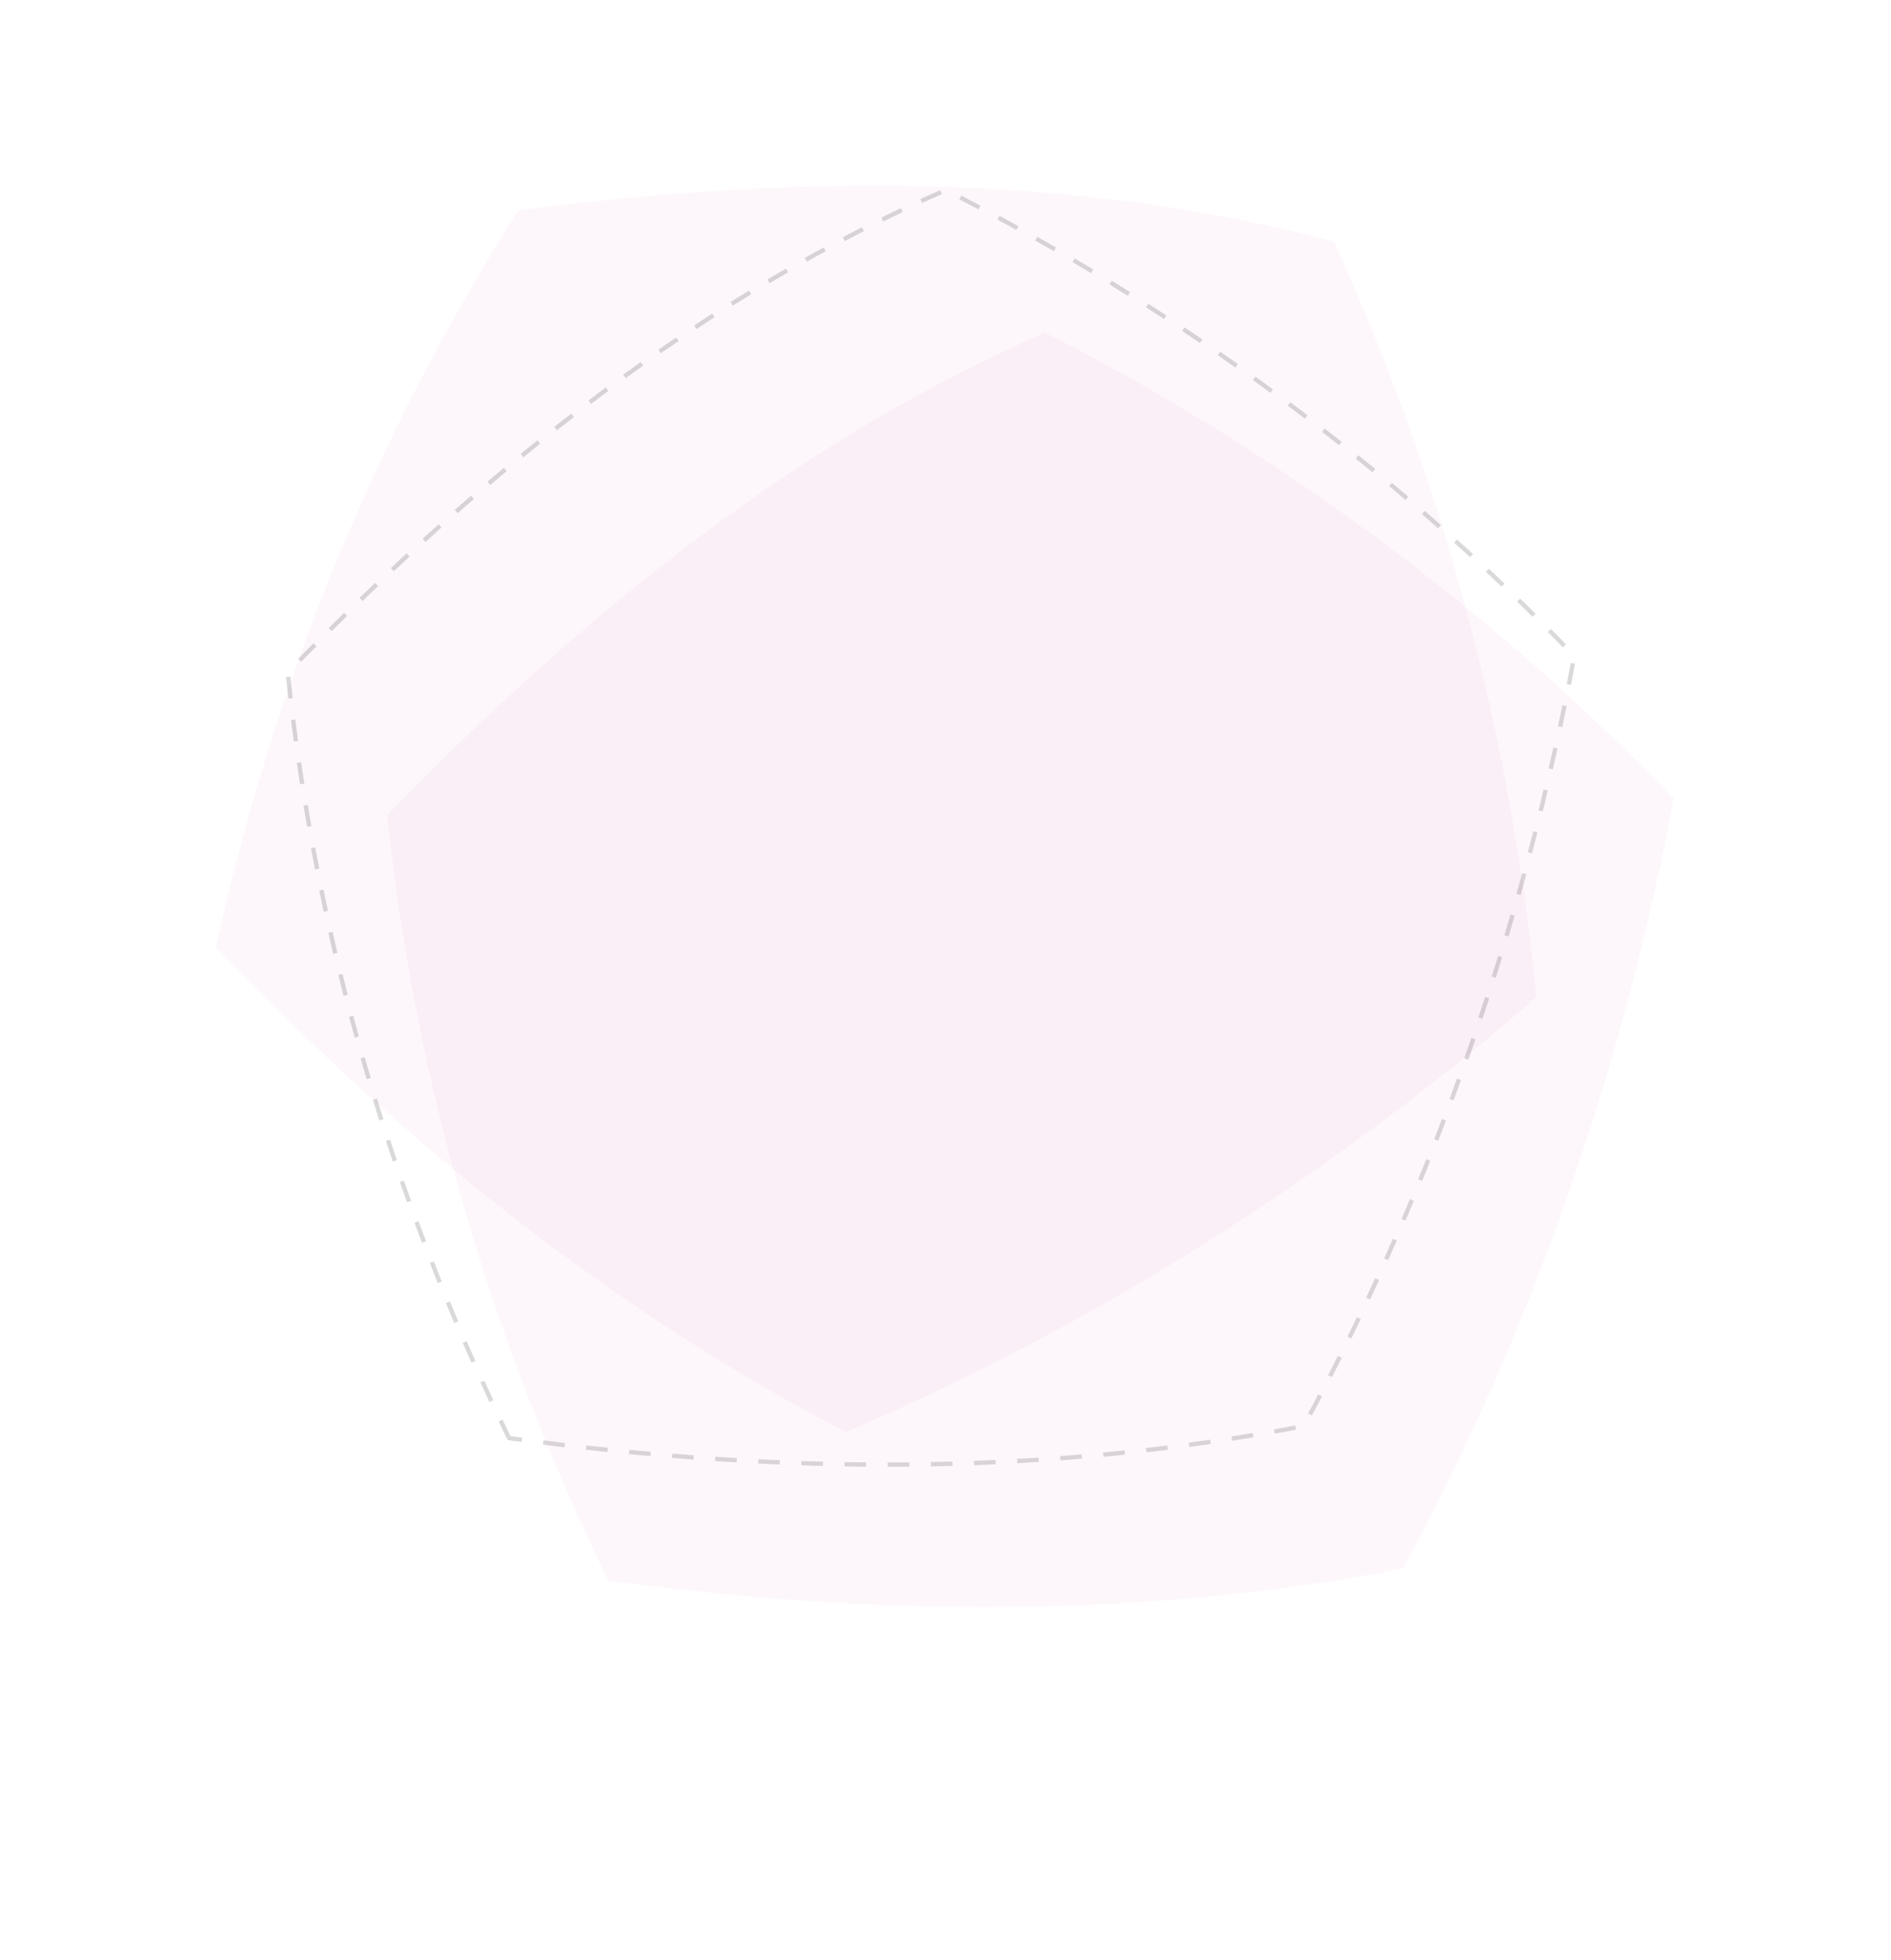 <svg width="438" height="454" viewBox="0 0 438 454" fill="none" xmlns="http://www.w3.org/2000/svg">
<path opacity="0.05" d="M49.99 219.426C63.265 159.176 86.432 101.536 120.077 48.686C187.604 39.944 250.887 40.521 308.952 55.939C334.162 111.137 350.088 170.576 355.855 230.984C308.119 272.414 254.188 306.736 195.911 331.703C142.503 303.932 94.191 265.444 49.99 219.426Z" fill="#D95BA0"/>
<path opacity="0.15" d="M117.909 333.068C90.844 277.626 73.15 218.077 66.64 155.766C114.092 106.933 164.014 68.038 219.077 44.01C273.142 71.567 322.573 108.217 364.649 151.942C353.021 214.071 332.123 274.485 302.004 330.274C242.908 341.731 181.139 341.626 117.909 333.068Z" stroke="black" stroke-linecap="square" stroke-linejoin="round" stroke-dasharray="4 6"/>
<path opacity="0.05" d="M140.909 366.068C113.844 310.626 96.15 251.077 89.64 188.766C137.092 139.933 187.014 101.038 242.077 77.01C296.142 104.567 345.573 141.217 387.649 184.942C376.021 247.071 355.123 307.485 325.004 363.274C265.908 374.731 204.139 374.626 140.909 366.068Z" fill="#D95BA0"/>
</svg>
